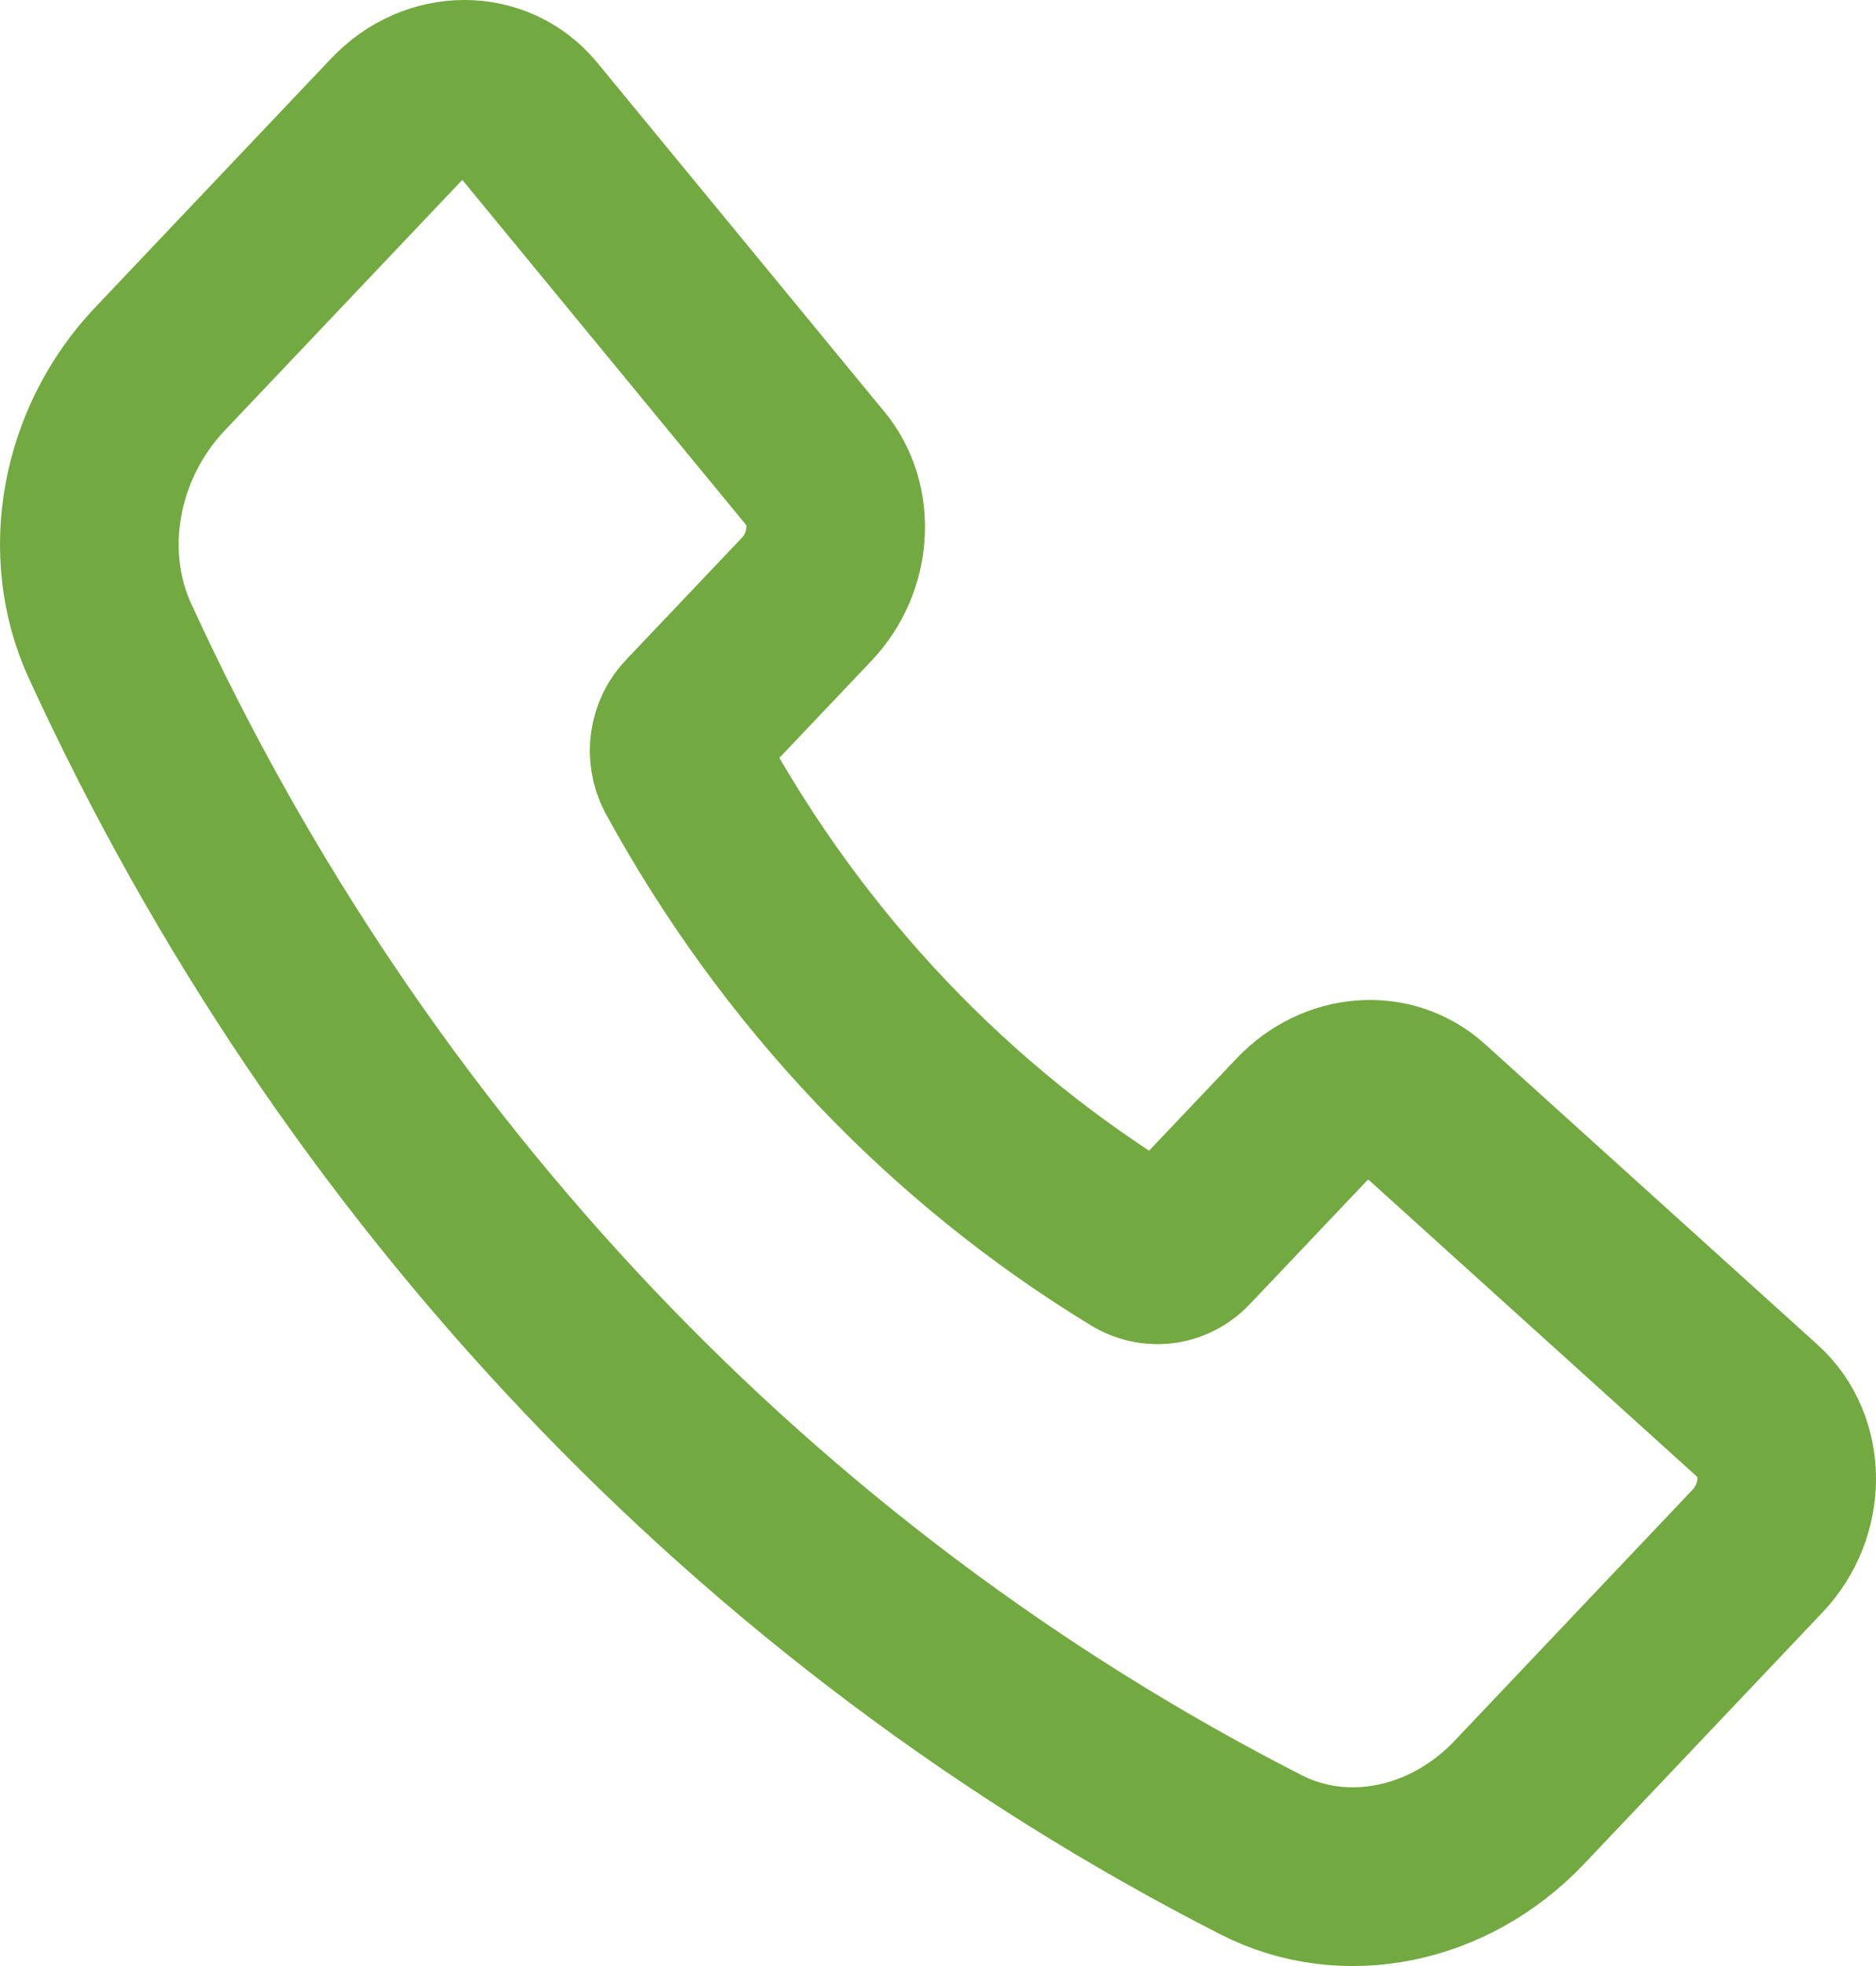 <?xml version="1.0" encoding="UTF-8"?> <svg xmlns="http://www.w3.org/2000/svg" width="21" height="22" viewBox="0 0 21 22" fill="none"><path d="M9.126 5.241L5.913 1.336C5.542 0.886 4.863 0.888 4.433 1.342L1.79 4.129C1.003 4.958 0.778 6.189 1.233 7.176C3.951 13.1 8.491 17.885 14.116 20.755C15.053 21.234 16.221 20.997 17.008 20.168L19.675 17.355C20.108 16.9 20.108 16.181 19.677 15.791L15.953 12.426C15.564 12.074 14.959 12.12 14.568 12.532L13.272 13.898C13.206 13.971 13.119 14.02 13.024 14.036C12.929 14.051 12.832 14.034 12.747 13.986C10.629 12.702 8.872 10.851 7.655 8.62C7.609 8.53 7.593 8.428 7.608 8.328C7.623 8.228 7.669 8.136 7.739 8.066L9.031 6.705C9.422 6.291 9.465 5.651 9.126 5.24V5.241Z" stroke="#73A941" stroke-width="2" stroke-linecap="round" stroke-linejoin="round"></path></svg> 